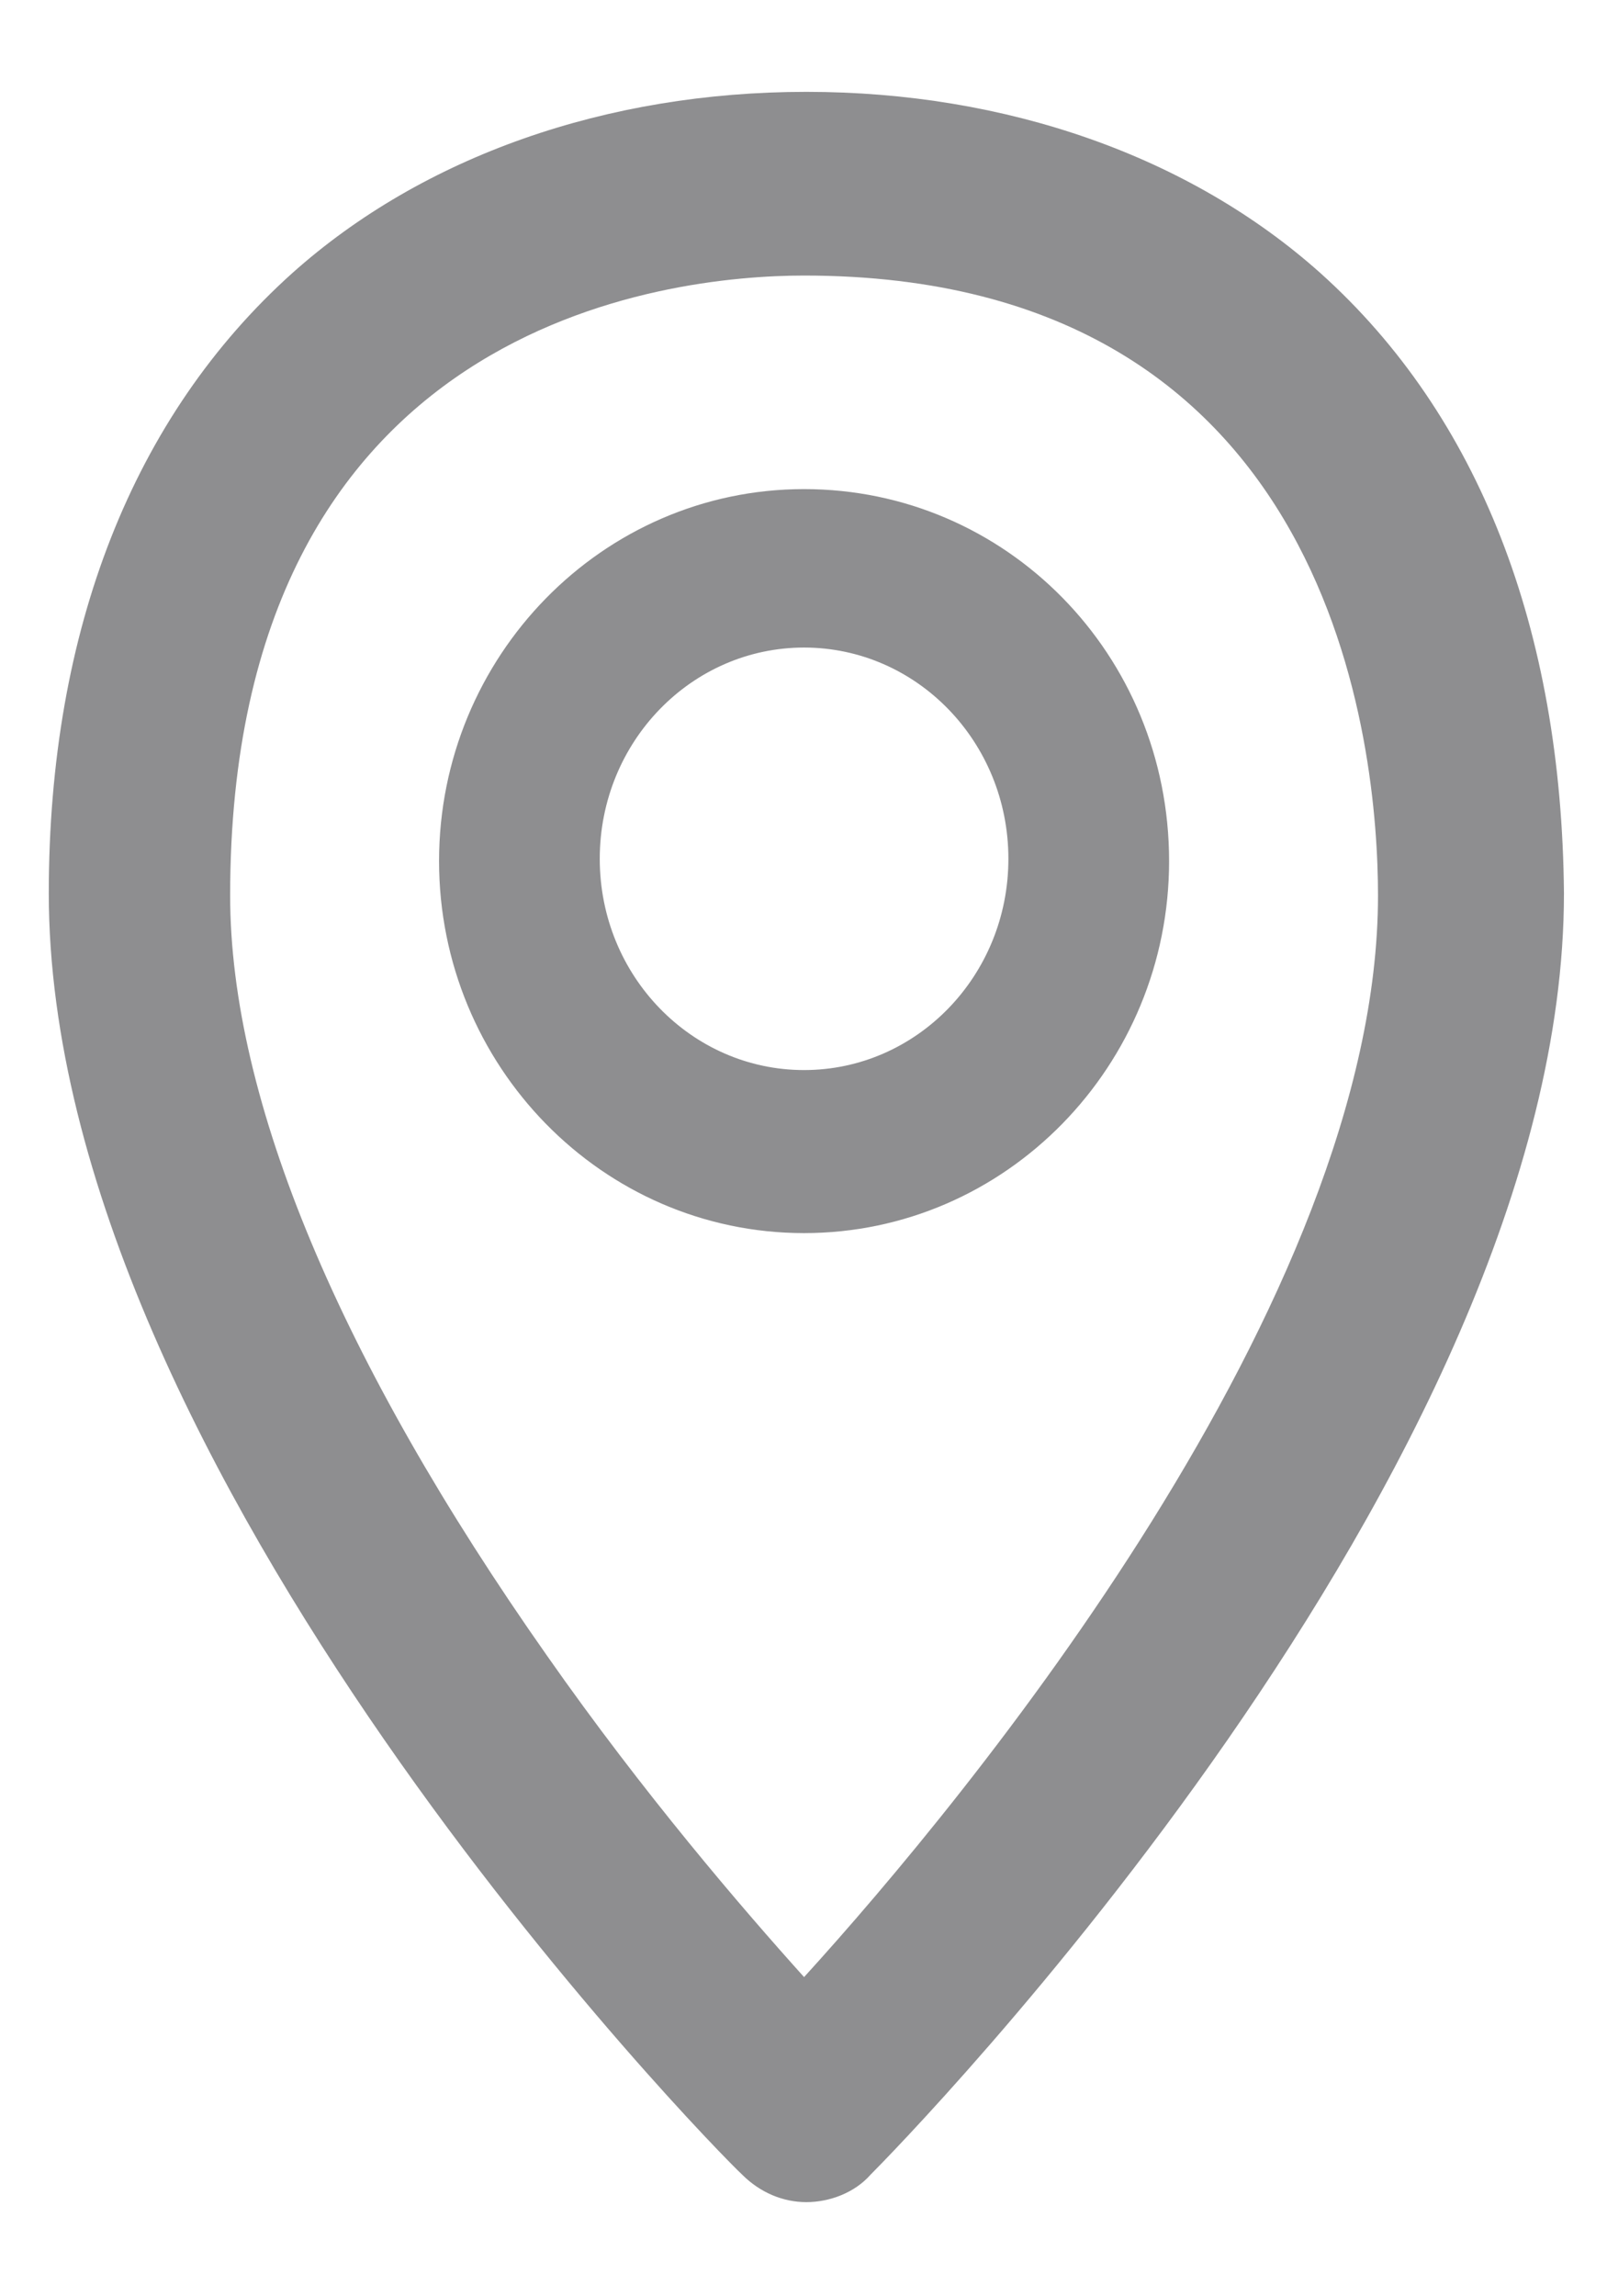 <svg width="14" height="20" viewBox="0 0 14 20" fill="none" xmlns="http://www.w3.org/2000/svg">
<path d="M11.505 2.38C10.365 1.36 8.765 0.8 7.025 0.8C5.285 0.8 3.685 1.36 2.545 2.38C1.165 3.62 0.425 5.48 0.425 7.78C0.425 12.8 6.205 18.7 6.465 18.94C6.625 19.1 6.825 19.18 7.025 19.18C7.225 19.18 7.445 19.1 7.585 18.94C7.825 18.7 13.625 12.8 13.625 7.78C13.605 5.48 12.885 3.62 11.505 2.38ZM7.005 17.22C6.465 16.62 5.605 15.62 4.765 14.42C2.965 11.86 2.005 9.58 2.005 7.8C2.005 2.8 5.825 2.4 7.005 2.4C11.645 2.4 12.005 6.54 12.005 7.8C12.005 11.32 8.425 15.66 7.005 17.22ZM7.005 4.26C5.245 4.26 3.825 5.72 3.825 7.5C3.825 9.28 5.245 10.74 7.005 10.74C8.765 10.74 10.185 9.28 10.185 7.5C10.185 5.7 8.765 4.26 7.005 4.26ZM7.005 9.32C6.025 9.32 5.225 8.5 5.225 7.48C5.225 6.46 6.025 5.64 7.005 5.64C7.985 5.64 8.785 6.46 8.785 7.48C8.785 8.5 7.985 9.32 7.005 9.32Z" fill="#8E8E90"/>
</svg>
